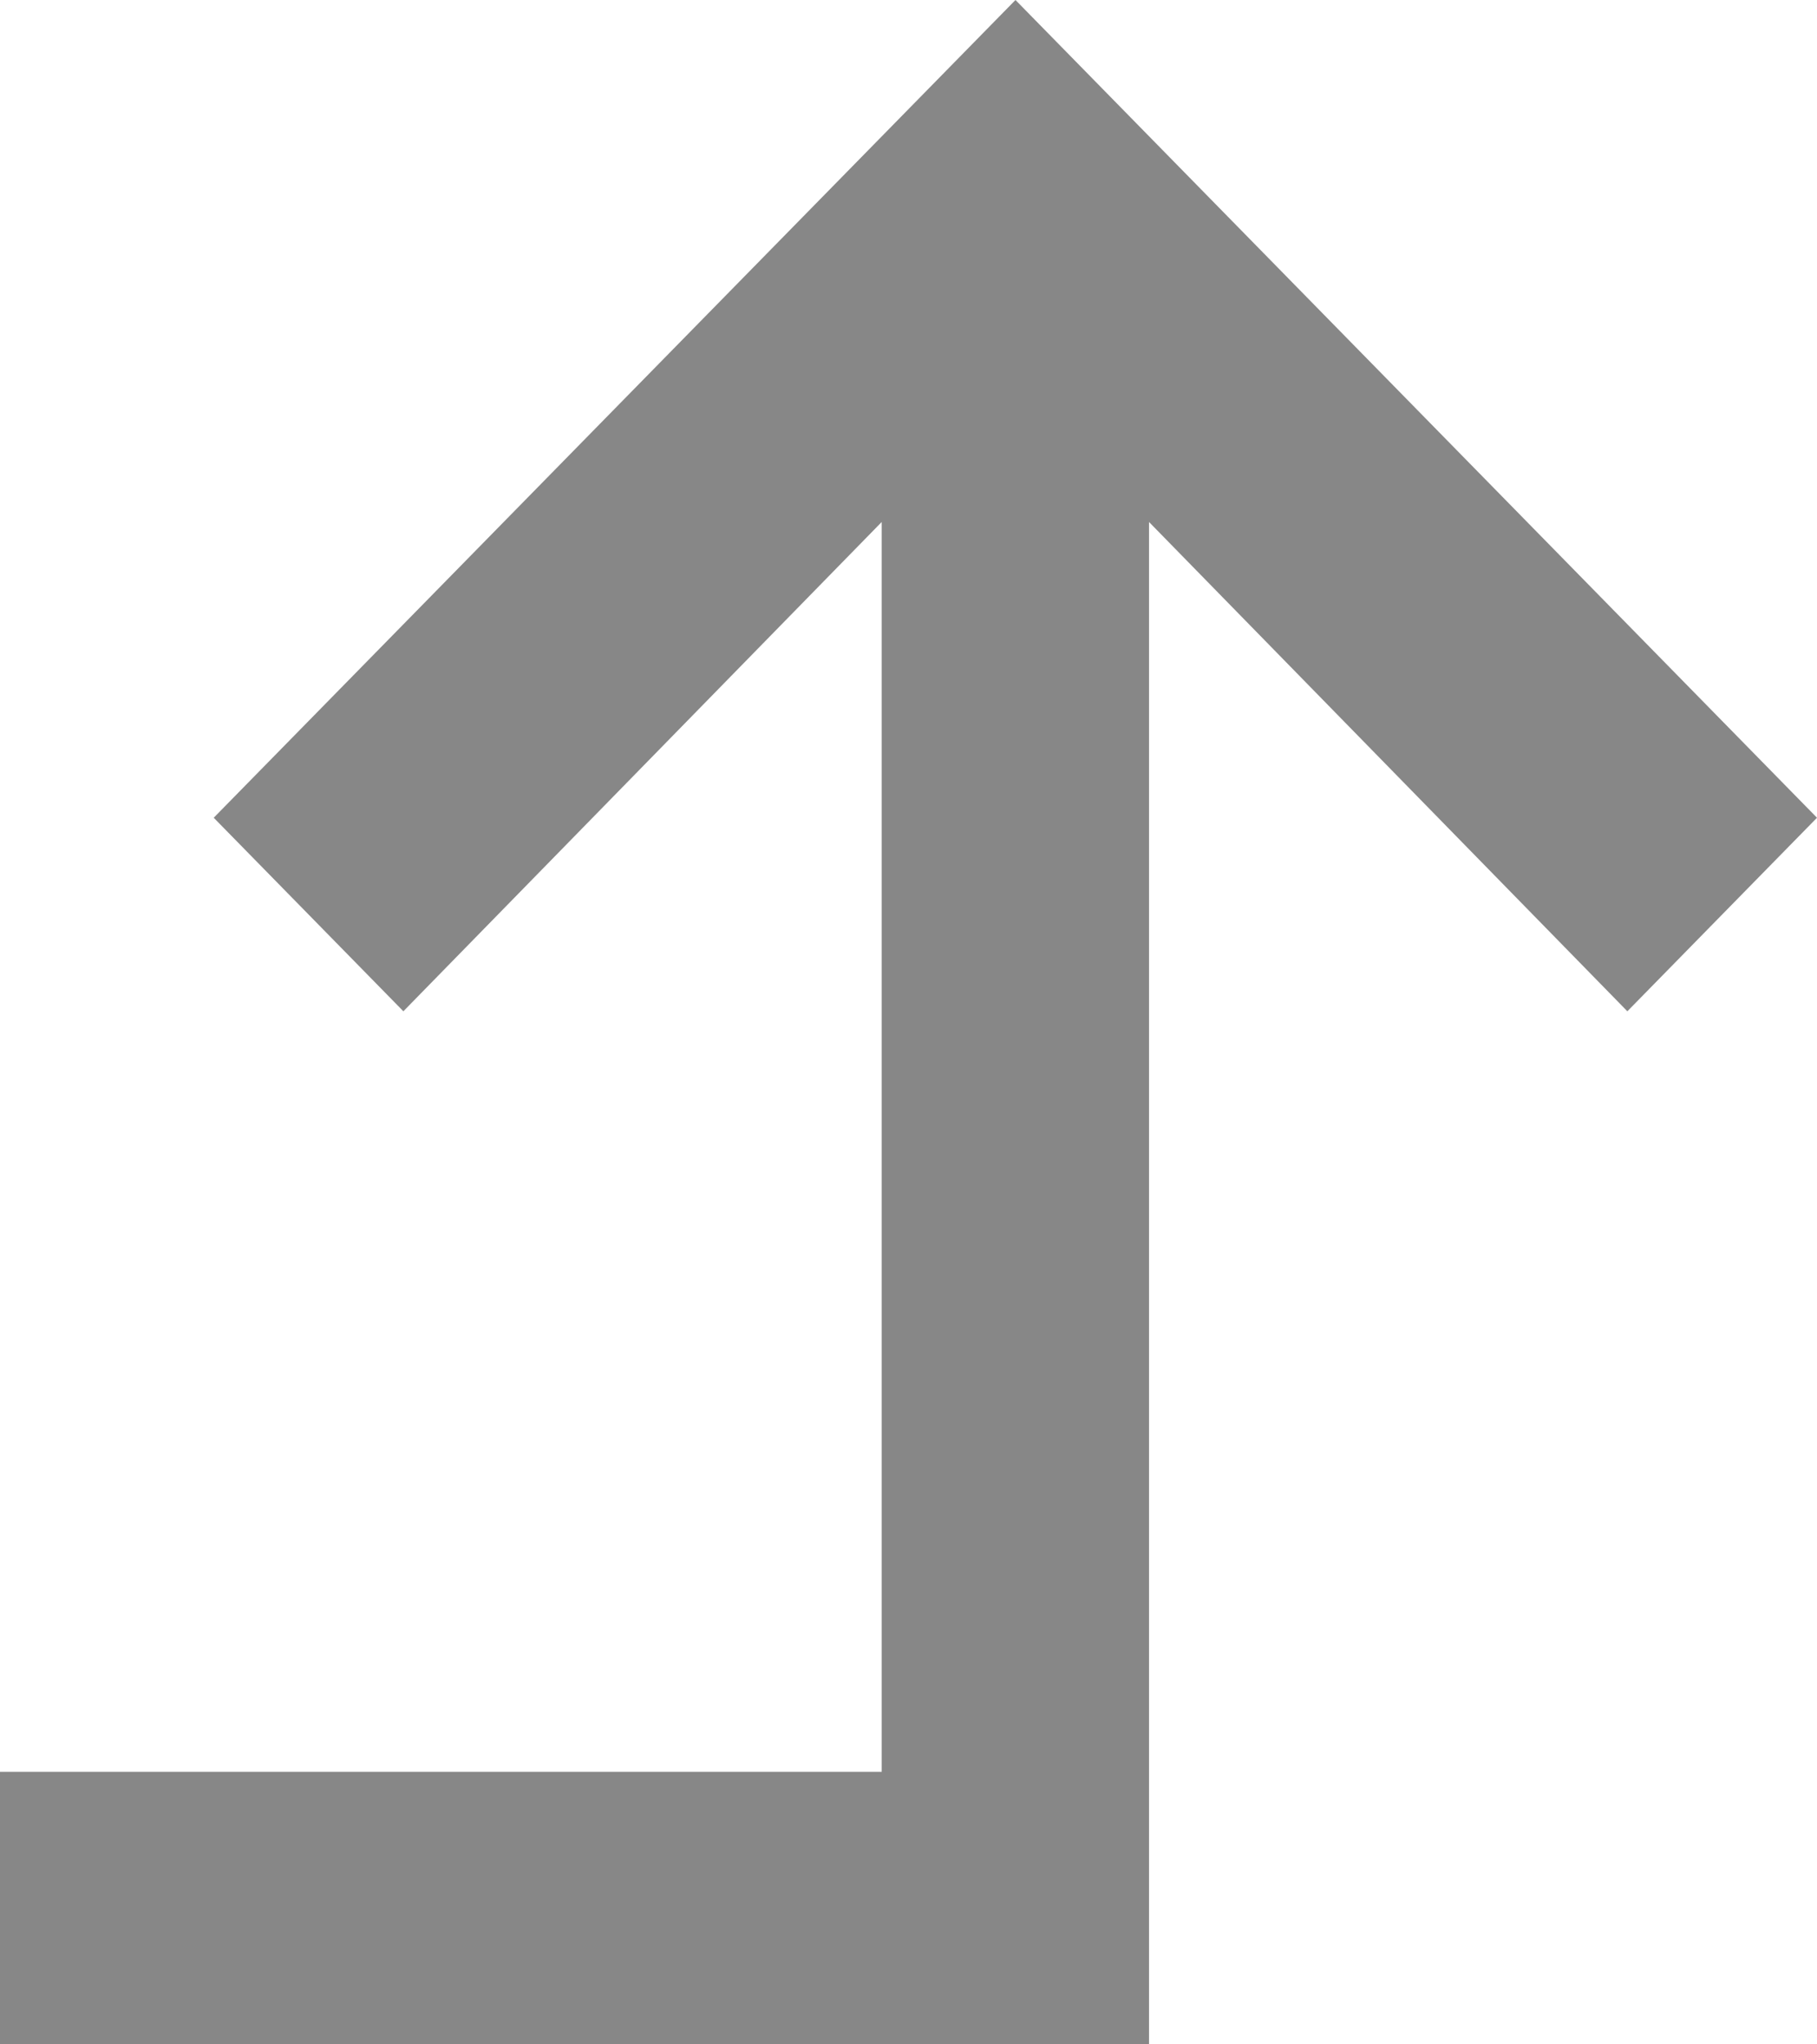 <svg width="8" height="9" viewBox="0 0 8 9" fill="none" xmlns="http://www.w3.org/2000/svg">
<path d="M4.471 0L8 3.6L7.165 4.452L5.059 2.298V9H0L0 7.8H3.882L3.882 2.298L1.776 4.452L0.941 3.6L4.471 0Z" fill="#878787"/>
</svg>
